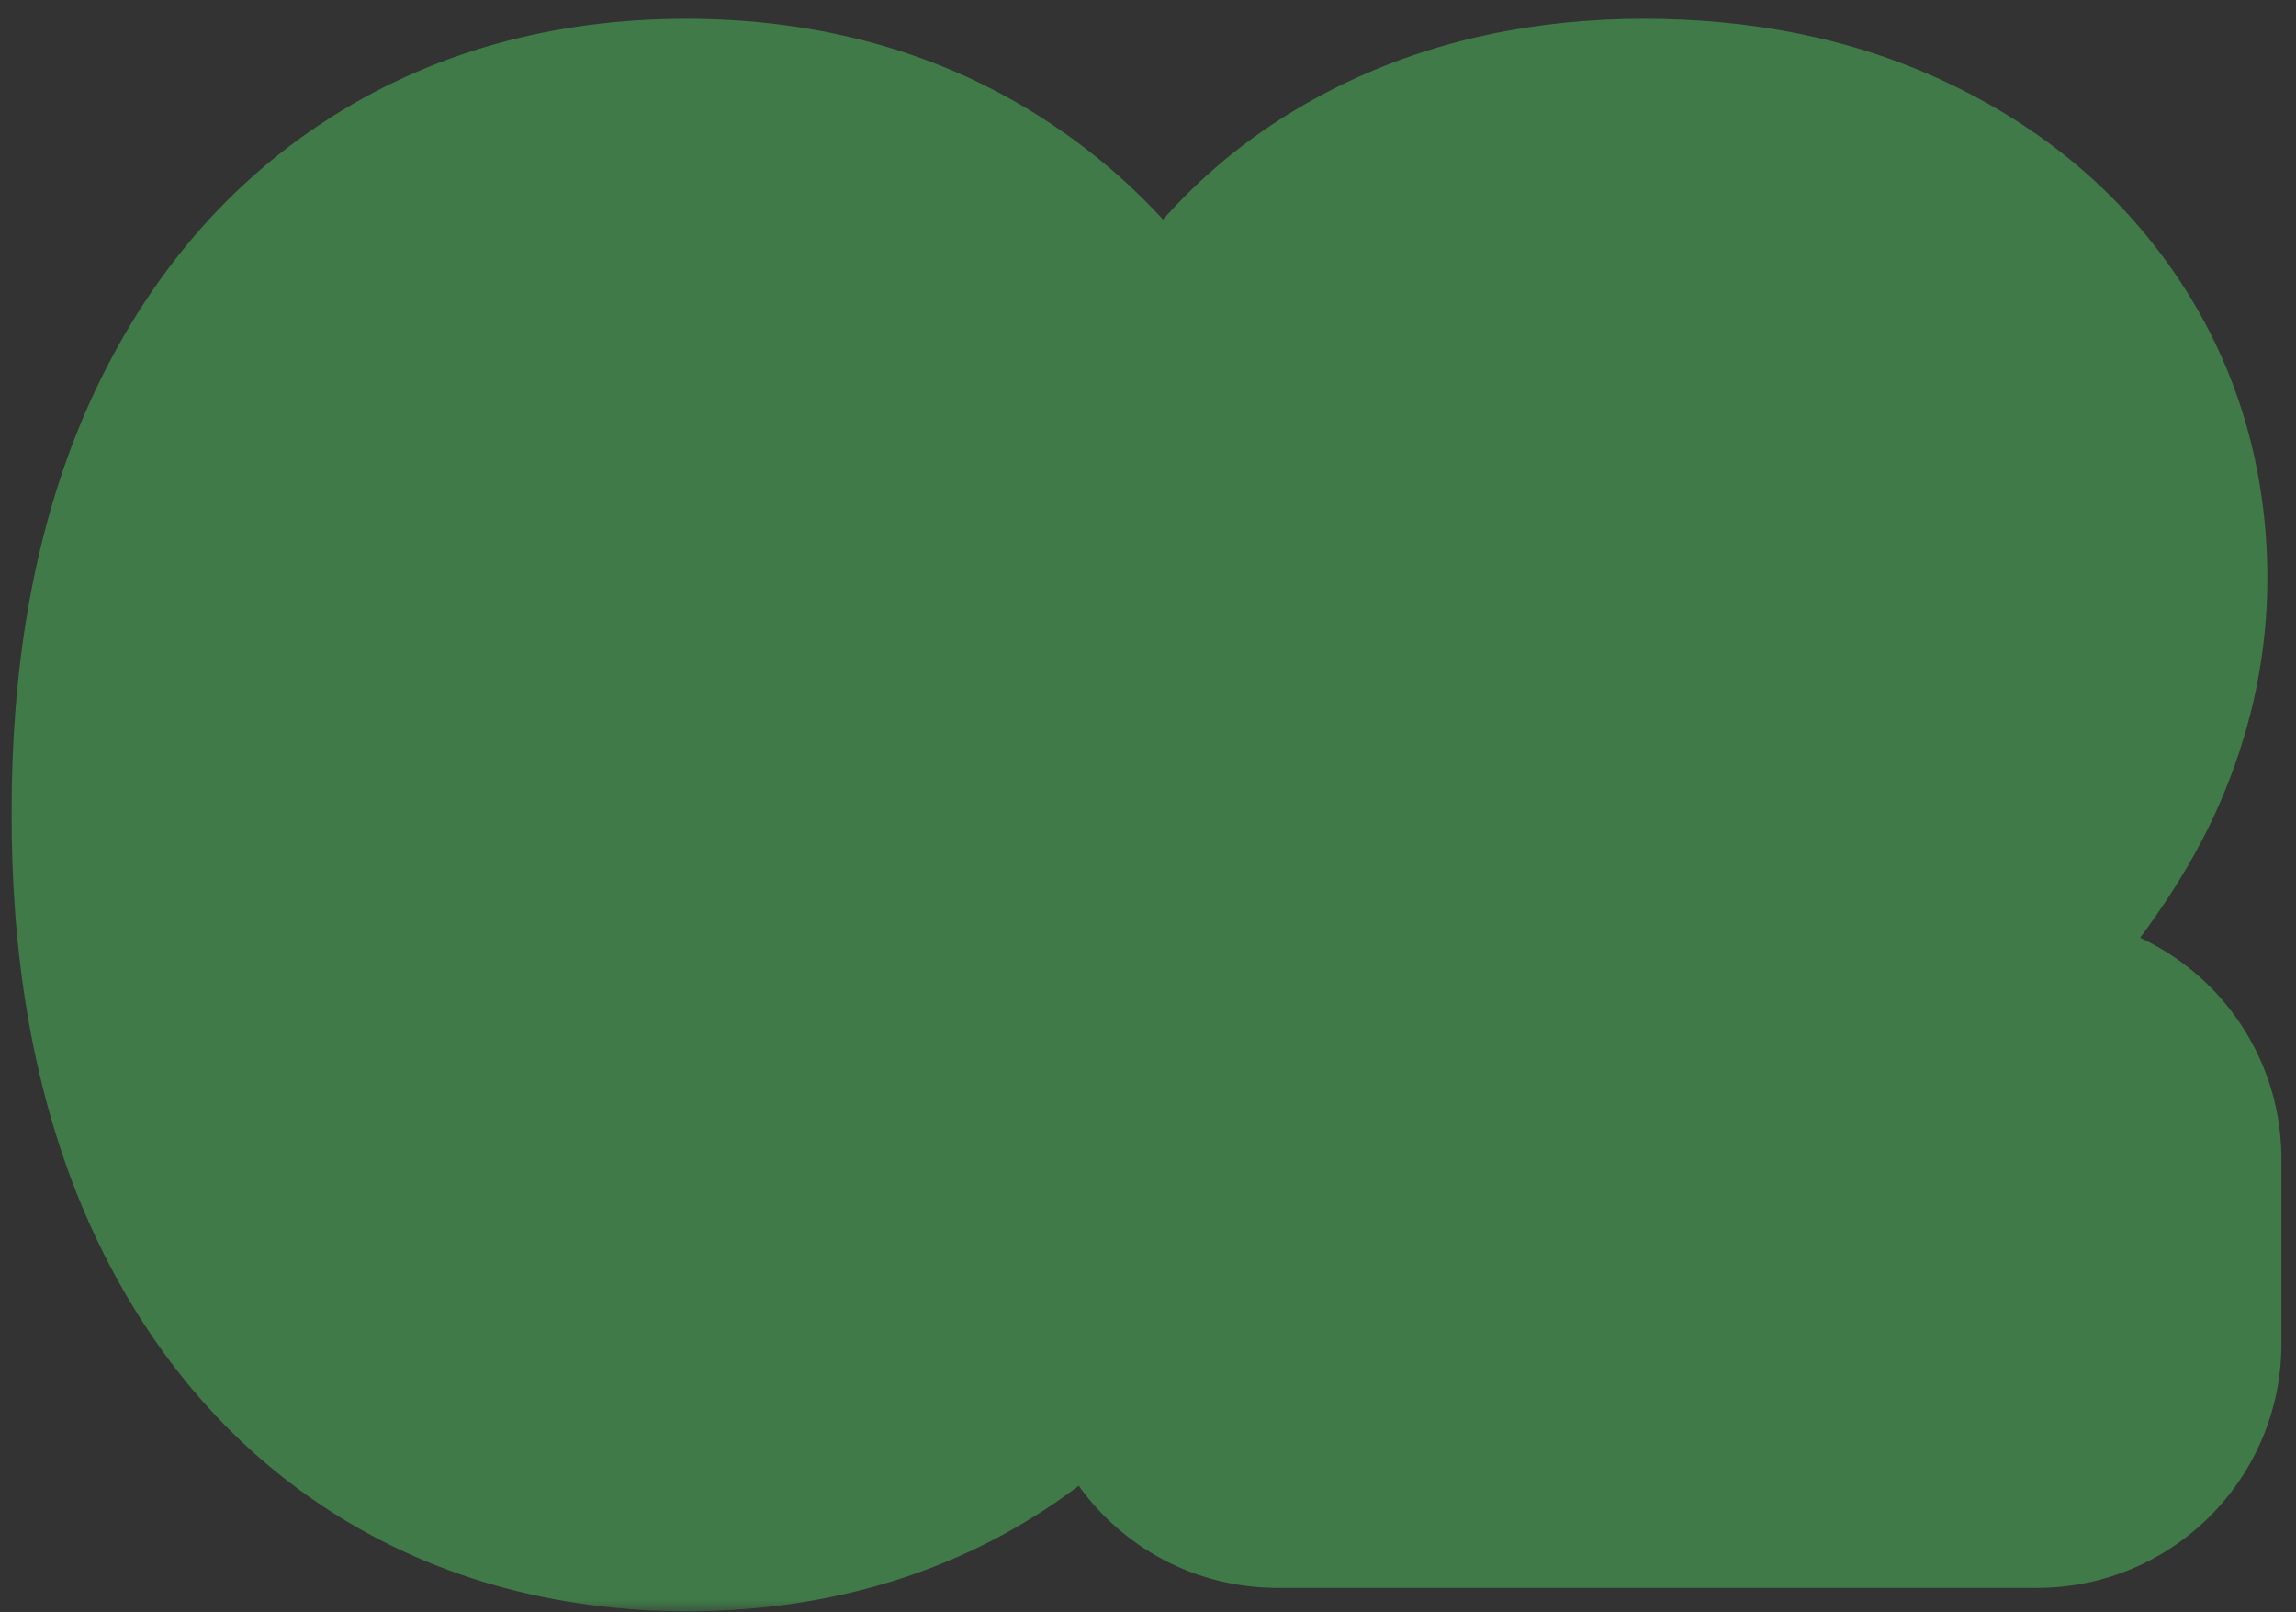 <svg width="94" height="66" viewBox="0 0 94 66" fill="none" xmlns="http://www.w3.org/2000/svg">
<rect x="0" y="0" width="94" height="66" fill="#333333" stroke="none"/>
<mask id="path-1-outside-1_967_2257" maskUnits="userSpaceOnUse" x="0" y="0" width="94" height="66" fill="black">
<rect fill="white" width="94" height="66"/>
<path d="M28.096 55.959C24.431 55.945 21.277 55.043 18.635 53.253C16.008 51.463 13.983 48.871 12.563 45.476C11.157 42.081 10.461 37.997 10.475 33.224C10.475 28.466 11.178 24.41 12.584 21.058C14.005 17.706 16.029 15.156 18.657 13.409C21.299 11.648 24.445 10.767 28.096 10.767C31.746 10.767 34.885 11.648 37.513 13.409C40.155 15.171 42.186 17.727 43.607 21.079C45.027 24.418 45.73 28.466 45.716 33.224C45.716 38.011 45.006 42.102 43.586 45.497C42.179 48.892 40.162 51.484 37.534 53.274C34.907 55.064 31.76 55.959 28.096 55.959ZM28.096 48.31C30.596 48.31 32.591 47.053 34.083 44.538C35.574 42.024 36.313 38.253 36.299 33.224C36.299 29.915 35.958 27.159 35.276 24.957C34.608 22.756 33.657 21.101 32.421 19.993C31.199 18.885 29.758 18.331 28.096 18.331C25.61 18.331 23.621 19.574 22.13 22.06C20.638 24.546 19.885 28.267 19.871 33.224C19.871 36.577 20.205 39.375 20.872 41.619C21.554 43.849 22.513 45.526 23.749 46.648C24.985 47.756 26.434 48.31 28.096 48.31ZM52.295 55V48.352L67.827 33.97C69.148 32.692 70.256 31.541 71.151 30.518C72.06 29.496 72.749 28.494 73.218 27.514C73.687 26.52 73.921 25.447 73.921 24.297C73.921 23.018 73.63 21.918 73.048 20.994C72.465 20.057 71.67 19.34 70.661 18.842C69.653 18.331 68.509 18.075 67.231 18.075C65.896 18.075 64.731 18.345 63.736 18.885C62.742 19.425 61.975 20.199 61.435 21.207C60.896 22.216 60.626 23.416 60.626 24.808H51.869C51.869 21.953 52.515 19.474 53.807 17.372C55.1 15.27 56.911 13.643 59.241 12.493C61.57 11.342 64.255 10.767 67.295 10.767C70.42 10.767 73.14 11.321 75.455 12.429C77.785 13.523 79.596 15.043 80.888 16.989C82.181 18.935 82.827 21.165 82.827 23.679C82.827 25.327 82.501 26.953 81.847 28.558C81.208 30.163 80.065 31.946 78.417 33.906C76.769 35.852 74.447 38.189 71.45 40.916L65.079 47.159V47.457H83.403V55H52.295Z"/>
</mask>
<path d="M28.096 55.959C24.431 55.945 21.277 55.043 18.635 53.253C16.008 51.463 13.983 48.871 12.563 45.476C11.157 42.081 10.461 37.997 10.475 33.224C10.475 28.466 11.178 24.41 12.584 21.058C14.005 17.706 16.029 15.156 18.657 13.409C21.299 11.648 24.445 10.767 28.096 10.767C31.746 10.767 34.885 11.648 37.513 13.409C40.155 15.171 42.186 17.727 43.607 21.079C45.027 24.418 45.73 28.466 45.716 33.224C45.716 38.011 45.006 42.102 43.586 45.497C42.179 48.892 40.162 51.484 37.534 53.274C34.907 55.064 31.76 55.959 28.096 55.959ZM28.096 48.31C30.596 48.31 32.591 47.053 34.083 44.538C35.574 42.024 36.313 38.253 36.299 33.224C36.299 29.915 35.958 27.159 35.276 24.957C34.608 22.756 33.657 21.101 32.421 19.993C31.199 18.885 29.758 18.331 28.096 18.331C25.61 18.331 23.621 19.574 22.13 22.06C20.638 24.546 19.885 28.267 19.871 33.224C19.871 36.577 20.205 39.375 20.872 41.619C21.554 43.849 22.513 45.526 23.749 46.648C24.985 47.756 26.434 48.31 28.096 48.31ZM52.295 55V48.352L67.827 33.97C69.148 32.692 70.256 31.541 71.151 30.518C72.06 29.496 72.749 28.494 73.218 27.514C73.687 26.52 73.921 25.447 73.921 24.297C73.921 23.018 73.63 21.918 73.048 20.994C72.465 20.057 71.67 19.34 70.661 18.842C69.653 18.331 68.509 18.075 67.231 18.075C65.896 18.075 64.731 18.345 63.736 18.885C62.742 19.425 61.975 20.199 61.435 21.207C60.896 22.216 60.626 23.416 60.626 24.808H51.869C51.869 21.953 52.515 19.474 53.807 17.372C55.1 15.27 56.911 13.643 59.241 12.493C61.57 11.342 64.255 10.767 67.295 10.767C70.42 10.767 73.14 11.321 75.455 12.429C77.785 13.523 79.596 15.043 80.888 16.989C82.181 18.935 82.827 21.165 82.827 23.679C82.827 25.327 82.501 26.953 81.847 28.558C81.208 30.163 80.065 31.946 78.417 33.906C76.769 35.852 74.447 38.189 71.45 40.916L65.079 47.159V47.457H83.403V55H52.295Z" fill="white"/>
<path d="M28.096 55.959L28.057 65.959C28.07 65.959 28.083 65.959 28.096 65.959V55.959ZM18.635 53.253L13.006 61.518C13.013 61.523 13.02 61.527 13.027 61.532L18.635 53.253ZM12.563 45.476L3.324 49.303C3.329 49.314 3.333 49.325 3.338 49.336L12.563 45.476ZM10.475 33.224L20.475 33.254C20.475 33.244 20.475 33.234 20.475 33.224H10.475ZM12.584 21.058L3.377 17.157C3.372 17.168 3.367 17.179 3.363 17.19L12.584 21.058ZM18.657 13.409L24.193 21.736L24.204 21.73L18.657 13.409ZM37.513 13.409L31.945 21.716C31.952 21.72 31.959 21.725 31.966 21.73L37.513 13.409ZM43.607 21.079L34.399 24.981C34.401 24.986 34.403 24.99 34.405 24.995L43.607 21.079ZM45.716 33.224L35.716 33.195C35.716 33.205 35.716 33.215 35.716 33.224H45.716ZM43.586 45.497L34.361 41.637C34.356 41.648 34.351 41.659 34.347 41.67L43.586 45.497ZM37.534 53.274L43.164 61.539L43.164 61.539L37.534 53.274ZM34.083 44.538L42.683 49.64L34.083 44.538ZM36.299 33.224H26.299C26.299 33.234 26.299 33.243 26.299 33.253L36.299 33.224ZM35.276 24.957L25.706 27.859C25.712 27.878 25.718 27.897 25.724 27.916L35.276 24.957ZM32.421 19.993L25.703 27.4C25.717 27.413 25.731 27.426 25.745 27.439L32.421 19.993ZM22.13 22.06L13.555 16.915L13.555 16.915L22.13 22.06ZM19.871 33.224L9.871 33.196C9.871 33.205 9.871 33.215 9.871 33.224H19.871ZM20.872 41.619L11.288 44.471C11.295 44.495 11.302 44.519 11.309 44.543L20.872 41.619ZM23.749 46.648L17.026 54.051C17.042 54.065 17.058 54.079 17.073 54.093L23.749 46.648ZM28.096 55.959L28.134 45.959C26.152 45.951 25.007 45.491 24.244 44.974L18.635 53.253L13.027 61.532C17.548 64.595 22.709 65.938 28.057 65.959L28.096 55.959ZM18.635 53.253L24.265 44.988C23.476 44.451 22.582 43.513 21.788 41.616L12.563 45.476L3.338 49.336C5.385 54.228 8.539 58.475 13.006 61.518L18.635 53.253ZM12.563 45.476L21.802 41.649C21.029 39.783 20.463 37.081 20.475 33.254L10.475 33.224L0.475 33.195C0.458 38.913 1.285 44.379 3.324 49.303L12.563 45.476ZM10.475 33.224H20.475C20.475 29.404 21.045 26.739 21.806 24.927L12.584 21.058L3.363 17.19C1.31 22.082 0.475 27.528 0.475 33.224H10.475ZM12.584 21.058L21.792 24.96C22.569 23.126 23.435 22.24 24.193 21.736L18.657 13.409L13.12 5.082C8.622 8.072 5.441 12.286 3.377 17.157L12.584 21.058ZM18.657 13.409L24.204 21.73C24.967 21.221 26.115 20.767 28.096 20.767V10.767V0.767C22.774 0.767 17.63 2.075 13.11 5.089L18.657 13.409ZM28.096 10.767V20.767C30.077 20.767 31.207 21.221 31.945 21.716L37.513 13.409L43.081 5.102C38.563 2.075 33.415 0.767 28.096 0.767V10.767ZM37.513 13.409L31.966 21.73C32.754 22.255 33.626 23.157 34.399 24.981L43.607 21.079L52.814 17.178C50.746 12.298 47.557 8.086 43.06 5.089L37.513 13.409ZM43.607 21.079L34.405 24.995C35.157 26.762 35.728 29.389 35.716 33.195L45.716 33.224L55.716 33.254C55.733 27.543 54.897 22.073 52.808 17.164L43.607 21.079ZM45.716 33.224H35.716C35.716 37.066 35.141 39.773 34.361 41.637L43.586 45.497L52.811 49.357C54.871 44.432 55.716 38.956 55.716 33.224H45.716ZM43.586 45.497L34.347 41.67C33.567 43.553 32.684 44.478 31.905 45.009L37.534 53.274L43.164 61.539C47.64 58.49 50.792 54.231 52.824 49.324L43.586 45.497ZM37.534 53.274L31.905 45.009C31.18 45.503 30.068 45.959 28.096 45.959V55.959V65.959C33.453 65.959 38.633 64.625 43.164 61.539L37.534 53.274ZM28.096 48.31V58.31C34.781 58.31 39.752 54.582 42.683 49.64L34.083 44.538L25.482 39.436C25.355 39.651 25.511 39.3 26.138 38.906C26.833 38.468 27.578 38.31 28.096 38.31V48.31ZM34.083 44.538L42.683 49.64C45.542 44.822 46.315 38.889 46.299 33.196L36.299 33.224L26.299 33.253C26.305 35.3 26.154 36.82 25.942 37.902C25.838 38.433 25.727 38.815 25.636 39.073C25.544 39.331 25.482 39.437 25.482 39.436L34.083 44.538ZM36.299 33.224H46.299C46.299 29.309 45.905 25.476 44.828 21.999L35.276 24.957L25.724 27.916C26.01 28.842 26.299 30.52 26.299 33.224H36.299ZM35.276 24.957L44.846 22.056C43.843 18.751 42.123 15.261 39.096 12.547L32.421 19.993L25.745 27.439C25.464 27.186 25.368 27.008 25.393 27.05C25.422 27.102 25.549 27.342 25.706 27.859L35.276 24.957ZM32.421 19.993L39.139 12.586C36.062 9.795 32.22 8.331 28.096 8.331V18.331V28.331C27.794 28.331 27.345 28.276 26.837 28.081C26.327 27.885 25.945 27.62 25.703 27.4L32.421 19.993ZM28.096 18.331V8.331C21.458 8.331 16.498 12.009 13.555 16.915L22.13 22.06L30.704 27.205C30.826 27.002 30.665 27.352 30.04 27.743C29.348 28.175 28.609 28.331 28.096 28.331V18.331ZM22.13 22.06L13.555 16.915C10.691 21.688 9.887 27.561 9.871 33.196L19.871 33.224L29.871 33.253C29.877 31.244 30.034 29.755 30.248 28.698C30.353 28.179 30.463 27.807 30.554 27.556C30.644 27.305 30.706 27.203 30.704 27.205L22.13 22.06ZM19.871 33.224H9.871C9.871 37.163 10.254 40.997 11.288 44.471L20.872 41.619L30.457 38.768C30.155 37.753 29.871 35.99 29.871 33.224H19.871ZM20.872 41.619L11.309 44.543C12.318 47.843 14.03 51.331 17.026 54.051L23.749 46.648L30.471 39.245C30.741 39.489 30.822 39.651 30.783 39.584C30.74 39.508 30.602 39.241 30.436 38.696L20.872 41.619ZM23.749 46.648L17.073 54.093C20.146 56.849 23.973 58.31 28.096 58.31V48.31V38.31C28.398 38.31 28.839 38.364 29.334 38.554C29.829 38.743 30.196 38.998 30.424 39.202L23.749 46.648ZM52.295 55H42.295C42.295 60.523 46.772 65 52.295 65V55ZM52.295 48.352L45.501 41.015C43.457 42.907 42.295 45.567 42.295 48.352H52.295ZM67.827 33.97L74.621 41.308C74.675 41.258 74.729 41.207 74.782 41.156L67.827 33.97ZM71.151 30.518L63.677 23.875C63.66 23.894 63.643 23.914 63.626 23.933L71.151 30.518ZM73.218 27.514L82.239 31.829C82.247 31.812 82.255 31.795 82.263 31.778L73.218 27.514ZM73.048 20.994L64.553 26.271C64.565 26.291 64.577 26.31 64.59 26.329L73.048 20.994ZM70.661 18.842L66.139 27.761C66.172 27.778 66.206 27.795 66.24 27.812L70.661 18.842ZM61.435 21.207L70.252 25.926V25.926L61.435 21.207ZM60.626 24.808V34.808C66.149 34.808 70.626 30.331 70.626 24.808H60.626ZM51.869 24.808H41.869C41.869 30.331 46.346 34.808 51.869 34.808V24.808ZM53.807 17.372L62.326 22.61L53.807 17.372ZM59.241 12.493L54.812 3.527L54.812 3.527L59.241 12.493ZM75.455 12.429L71.139 21.449C71.161 21.46 71.183 21.471 71.205 21.481L75.455 12.429ZM80.888 16.989L72.559 22.522L72.559 22.522L80.888 16.989ZM81.847 28.558L72.585 24.788C72.576 24.811 72.566 24.835 72.557 24.858L81.847 28.558ZM78.417 33.906L86.049 40.368C86.056 40.359 86.064 40.35 86.072 40.341L78.417 33.906ZM71.45 40.916L64.719 33.52C64.628 33.603 64.539 33.688 64.451 33.774L71.45 40.916ZM65.079 47.159L58.08 40.017C56.16 41.898 55.079 44.472 55.079 47.159H65.079ZM65.079 47.457H55.079C55.079 52.98 59.556 57.457 65.079 57.457V47.457ZM83.403 47.457H93.403C93.403 41.934 88.926 37.457 83.403 37.457V47.457ZM83.403 55V65C88.926 65 93.403 60.523 93.403 55H83.403ZM52.295 55H62.295V48.352H52.295H42.295V55H52.295ZM52.295 48.352L59.089 55.69L74.621 41.308L67.827 33.97L61.033 26.633L45.501 41.015L52.295 48.352ZM67.827 33.97L74.782 41.156C76.237 39.748 77.549 38.392 78.677 37.103L71.151 30.518L63.626 23.933C62.963 24.69 62.06 25.636 60.873 26.784L67.827 33.97ZM71.151 30.518L78.625 37.162C80.003 35.612 81.278 33.84 82.239 31.829L73.218 27.514L64.197 23.2C64.221 23.149 64.117 23.38 63.677 23.875L71.151 30.518ZM73.218 27.514L82.263 31.778C83.39 29.388 83.921 26.851 83.921 24.297H73.921H63.921C63.921 24.189 63.933 24.027 63.976 23.829C64.02 23.63 64.087 23.432 64.173 23.25L73.218 27.514ZM73.921 24.297H83.921C83.921 21.459 83.257 18.436 81.506 15.659L73.048 20.994L64.59 26.329C64.003 25.399 63.921 24.578 63.921 24.297H73.921ZM73.048 20.994L81.542 15.717C79.954 13.162 77.734 11.18 75.083 9.873L70.661 18.842L66.24 27.812C65.959 27.674 65.637 27.468 65.317 27.18C64.997 26.891 64.742 26.575 64.553 26.271L73.048 20.994ZM70.661 18.842L75.183 9.923C72.6 8.613 69.874 8.075 67.231 8.075V18.075V28.075C67.202 28.075 67.071 28.072 66.865 28.026C66.654 27.979 66.403 27.895 66.139 27.761L70.661 18.842ZM67.231 18.075V8.075C64.53 8.075 61.668 8.63 58.966 10.096L63.736 18.885L68.507 27.674C67.794 28.061 67.261 28.075 67.231 28.075V18.075ZM63.736 18.885L58.966 10.096C56.234 11.579 54.07 13.778 52.619 16.489L61.435 21.207L70.252 25.926C70.089 26.231 69.849 26.576 69.519 26.909C69.189 27.242 68.836 27.495 68.507 27.674L63.736 18.885ZM61.435 21.207L52.619 16.489C51.151 19.231 50.626 22.124 50.626 24.808H60.626H70.626C70.626 24.709 70.641 25.2 70.252 25.926L61.435 21.207ZM60.626 24.808V14.808H51.869V24.808V34.808H60.626V24.808ZM51.869 24.808H61.869C61.869 23.507 62.146 22.903 62.326 22.61L53.807 17.372L45.289 12.134C42.884 16.046 41.869 20.399 41.869 24.808H51.869ZM53.807 17.372L62.326 22.61C62.58 22.197 62.933 21.822 63.669 21.459L59.241 12.493L54.812 3.527C50.889 5.465 47.62 8.343 45.289 12.134L53.807 17.372ZM59.241 12.493L63.669 21.459C64.406 21.095 65.531 20.767 67.295 20.767V10.767V0.767C62.979 0.767 58.735 1.59 54.812 3.527L59.241 12.493ZM67.295 10.767V20.767C69.245 20.767 70.432 21.111 71.139 21.449L75.455 12.429L79.772 3.409C75.848 1.531 71.594 0.767 67.295 0.767V10.767ZM75.455 12.429L71.205 21.481C72.052 21.878 72.379 22.252 72.559 22.522L80.888 16.989L89.218 11.456C86.812 7.833 83.517 5.167 79.705 3.377L75.455 12.429ZM80.888 16.989L72.559 22.522C72.678 22.702 72.827 22.976 72.827 23.679H82.827H92.827C92.827 19.353 91.684 15.168 89.218 11.456L80.888 16.989ZM82.827 23.679H72.827C72.827 23.968 72.777 24.317 72.585 24.788L81.847 28.558L91.109 32.329C92.225 29.589 92.827 26.686 92.827 23.679H82.827ZM81.847 28.558L72.557 24.858C72.455 25.116 72.021 25.974 70.762 27.472L78.417 33.906L86.072 40.341C88.109 37.918 89.962 35.211 91.138 32.258L81.847 28.558ZM78.417 33.906L70.785 27.444C69.531 28.926 67.559 30.936 64.719 33.52L71.45 40.916L78.18 48.312C81.335 45.442 84.008 42.779 86.049 40.368L78.417 33.906ZM71.45 40.916L64.451 33.774L58.08 40.017L65.079 47.159L72.078 54.301L78.449 48.059L71.45 40.916ZM65.079 47.159H55.079V47.457H65.079H75.079V47.159H65.079ZM65.079 47.457V57.457H83.403V47.457V37.457H65.079V47.457ZM83.403 47.457H73.403V55H83.403H93.403V47.457H83.403ZM83.403 55V45H52.295V55V65H83.403V55Z" fill="#407A48" mask="url(#path-1-outside-1_967_2257)"/>
</svg>
